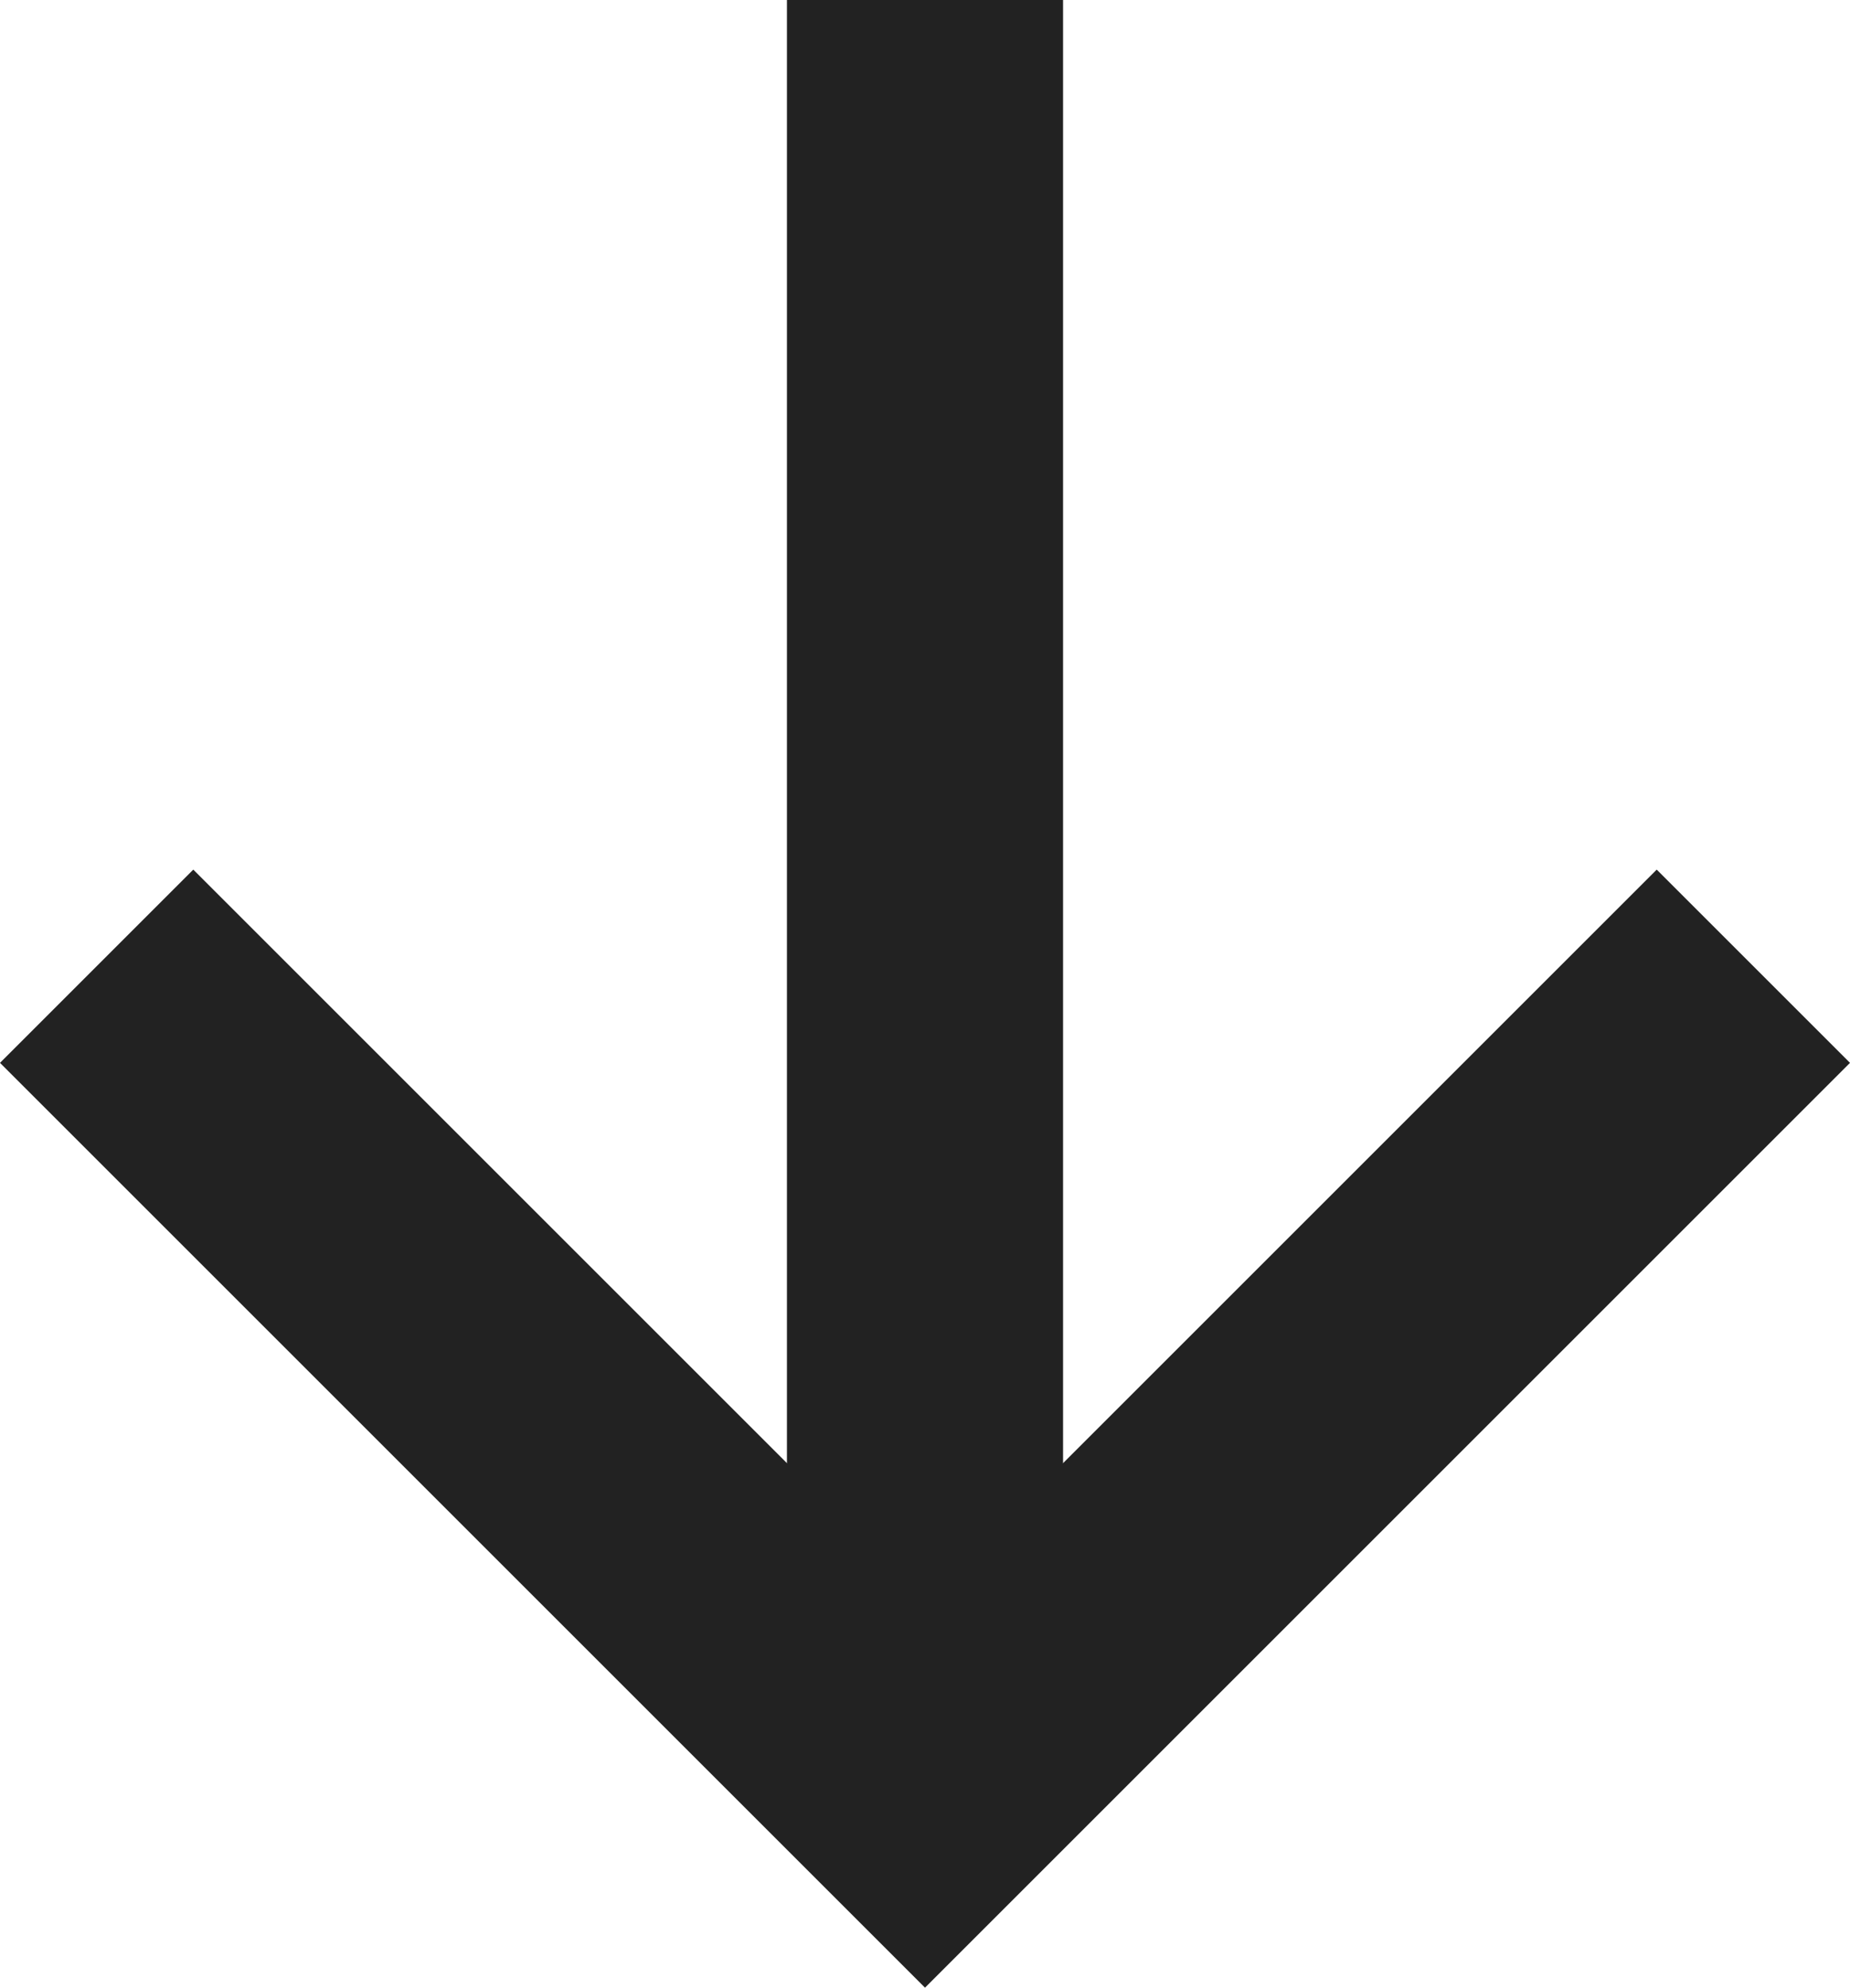 <?xml version="1.0" encoding="utf-8"?>
<!-- Generator: Adobe Illustrator 21.0.0, SVG Export Plug-In . SVG Version: 6.00 Build 0)  -->
<svg version="1.1" id="Layer_1" xmlns="http://www.w3.org/2000/svg" xmlns:xlink="http://www.w3.org/1999/xlink" x="0px" y="0px"
	 viewBox="0 0 26.8 28.8" style="enable-background:new 0 0 26.8 28.8;" xml:space="preserve">
<style type="text/css">
	.st0{fill:#222222;}
</style>
<rect x="11.4" y="0" class="st0" width="4" height="24"/>
<polygon class="st0" points="26.8,15.4 24,12.6 13.4,23.2 2.8,12.6 0,15.4 13.4,28.8 "/>
</svg>
